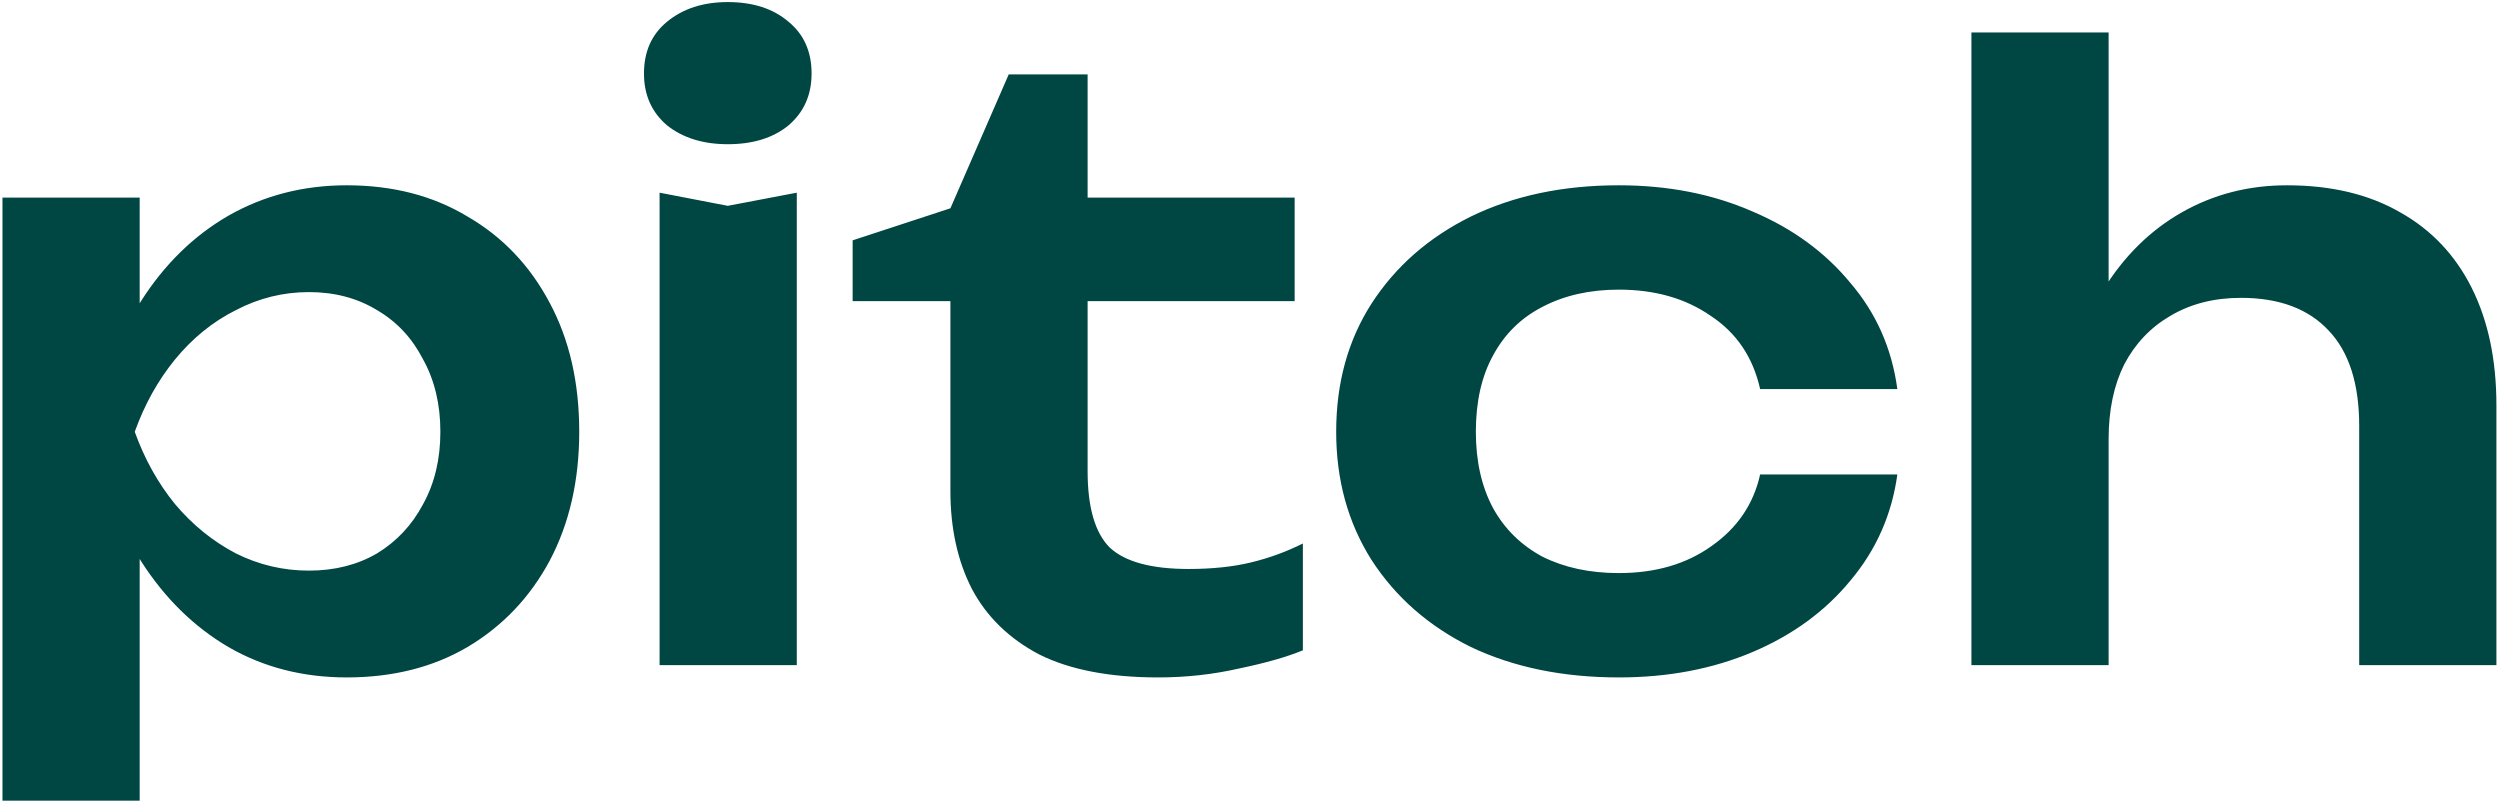 <?xml version="1.0" encoding="UTF-8"?> <svg xmlns="http://www.w3.org/2000/svg" width="639" height="205" viewBox="0 0 639 205" fill="none"><path d="M0.631 50.51H35.701V88.52L34.231 93.14V121.91L35.701 130.52V204.65H0.631V50.51ZM23.521 110.36C25.901 97.62 30.031 86.56 35.911 77.18C41.931 67.66 49.421 60.31 58.381 55.13C67.481 49.95 77.561 47.36 88.621 47.36C100.381 47.36 110.671 50.02 119.491 55.34C128.451 60.52 135.451 67.87 140.491 77.39C145.531 86.77 148.051 97.76 148.051 110.36C148.051 122.82 145.531 133.81 140.491 143.33C135.451 152.71 128.451 160.06 119.491 165.38C110.671 170.56 100.381 173.15 88.621 173.15C77.421 173.15 67.341 170.56 58.381 165.38C49.561 160.2 42.141 152.92 36.121 143.54C30.101 134.02 25.901 122.96 23.521 110.36ZM112.561 110.36C112.561 103.36 111.091 97.2 108.151 91.88C105.351 86.42 101.431 82.22 96.391 79.28C91.351 76.2 85.541 74.66 78.961 74.66C72.381 74.66 66.151 76.2 60.271 79.28C54.391 82.22 49.211 86.42 44.731 91.88C40.391 97.2 36.961 103.36 34.441 110.36C36.961 117.36 40.391 123.52 44.731 128.84C49.211 134.16 54.391 138.36 60.271 141.44C66.151 144.38 72.381 145.85 78.961 145.85C85.541 145.85 91.351 144.38 96.391 141.44C101.431 138.36 105.351 134.16 108.151 128.84C111.091 123.52 112.561 117.36 112.561 110.36ZM168.59 49.25L186.02 52.61L203.66 49.25V170H168.59V49.25ZM186.02 36.86C179.72 36.86 174.54 35.25 170.48 32.03C166.56 28.67 164.6 24.26 164.6 18.8C164.6 13.2 166.56 8.79 170.48 5.57C174.54 2.21 179.72 0.53 186.02 0.53C192.46 0.53 197.64 2.21 201.56 5.57C205.48 8.79 207.44 13.2 207.44 18.8C207.44 24.26 205.48 28.67 201.56 32.03C197.64 35.25 192.46 36.86 186.02 36.86ZM217.934 76.97V61.43L242.924 53.24L257.834 19.01H277.994V50.51H330.914V76.97H277.994V120.44C277.994 129.68 279.884 136.19 283.664 139.97C287.584 143.61 294.304 145.43 303.824 145.43C309.844 145.43 315.164 144.87 319.784 143.75C324.404 142.63 328.814 141.02 333.014 138.92V166.22C328.954 167.9 323.564 169.44 316.844 170.84C310.124 172.38 303.194 173.15 296.054 173.15C283.594 173.15 273.444 171.19 265.604 167.27C257.904 163.21 252.164 157.61 248.384 150.47C244.744 143.33 242.924 135 242.924 125.48V76.97H217.934ZM484.959 121.28C483.559 131.5 479.569 140.53 472.989 148.37C466.549 156.21 458.219 162.3 447.999 166.64C437.779 170.98 426.369 173.15 413.769 173.15C399.489 173.15 386.889 170.56 375.969 165.38C365.189 160.06 356.719 152.64 350.559 143.12C344.539 133.6 341.529 122.68 341.529 110.36C341.529 97.9 344.539 86.98 350.559 77.6C356.719 68.08 365.189 60.66 375.969 55.34C386.889 50.02 399.489 47.36 413.769 47.36C426.369 47.36 437.779 49.6 447.999 54.08C458.219 58.42 466.549 64.51 472.989 72.35C479.569 80.05 483.559 89.08 484.959 99.44H449.889C448.069 91.32 443.869 85.09 437.289 80.75C430.849 76.27 423.009 74.03 413.769 74.03C406.349 74.03 399.839 75.5 394.239 78.44C388.779 81.24 384.579 85.37 381.639 90.83C378.699 96.15 377.229 102.66 377.229 110.36C377.229 117.92 378.699 124.43 381.639 129.89C384.579 135.21 388.779 139.34 394.239 142.28C399.839 145.08 406.349 146.48 413.769 146.48C423.149 146.48 431.059 144.17 437.499 139.55C444.079 134.93 448.209 128.84 449.889 121.28H484.959ZM503.893 8.3H538.963V170H503.893V8.3ZM584.533 47.36C595.873 47.36 605.533 49.67 613.513 54.29C621.493 58.77 627.583 65.21 631.783 73.61C635.983 82.01 638.083 92.02 638.083 103.64V170H603.013V108.89C603.013 98.11 600.423 89.99 595.243 84.53C590.063 78.93 582.573 76.13 572.773 76.13C565.913 76.13 559.893 77.67 554.713 80.75C549.673 83.69 545.753 87.82 542.953 93.14C540.293 98.46 538.963 104.83 538.963 112.25L527.413 106.16C528.953 93.56 532.313 82.92 537.493 74.24C542.813 65.56 549.533 58.91 557.653 54.29C565.773 49.67 574.733 47.36 584.533 47.36Z" fill="#004643"></path></svg> 